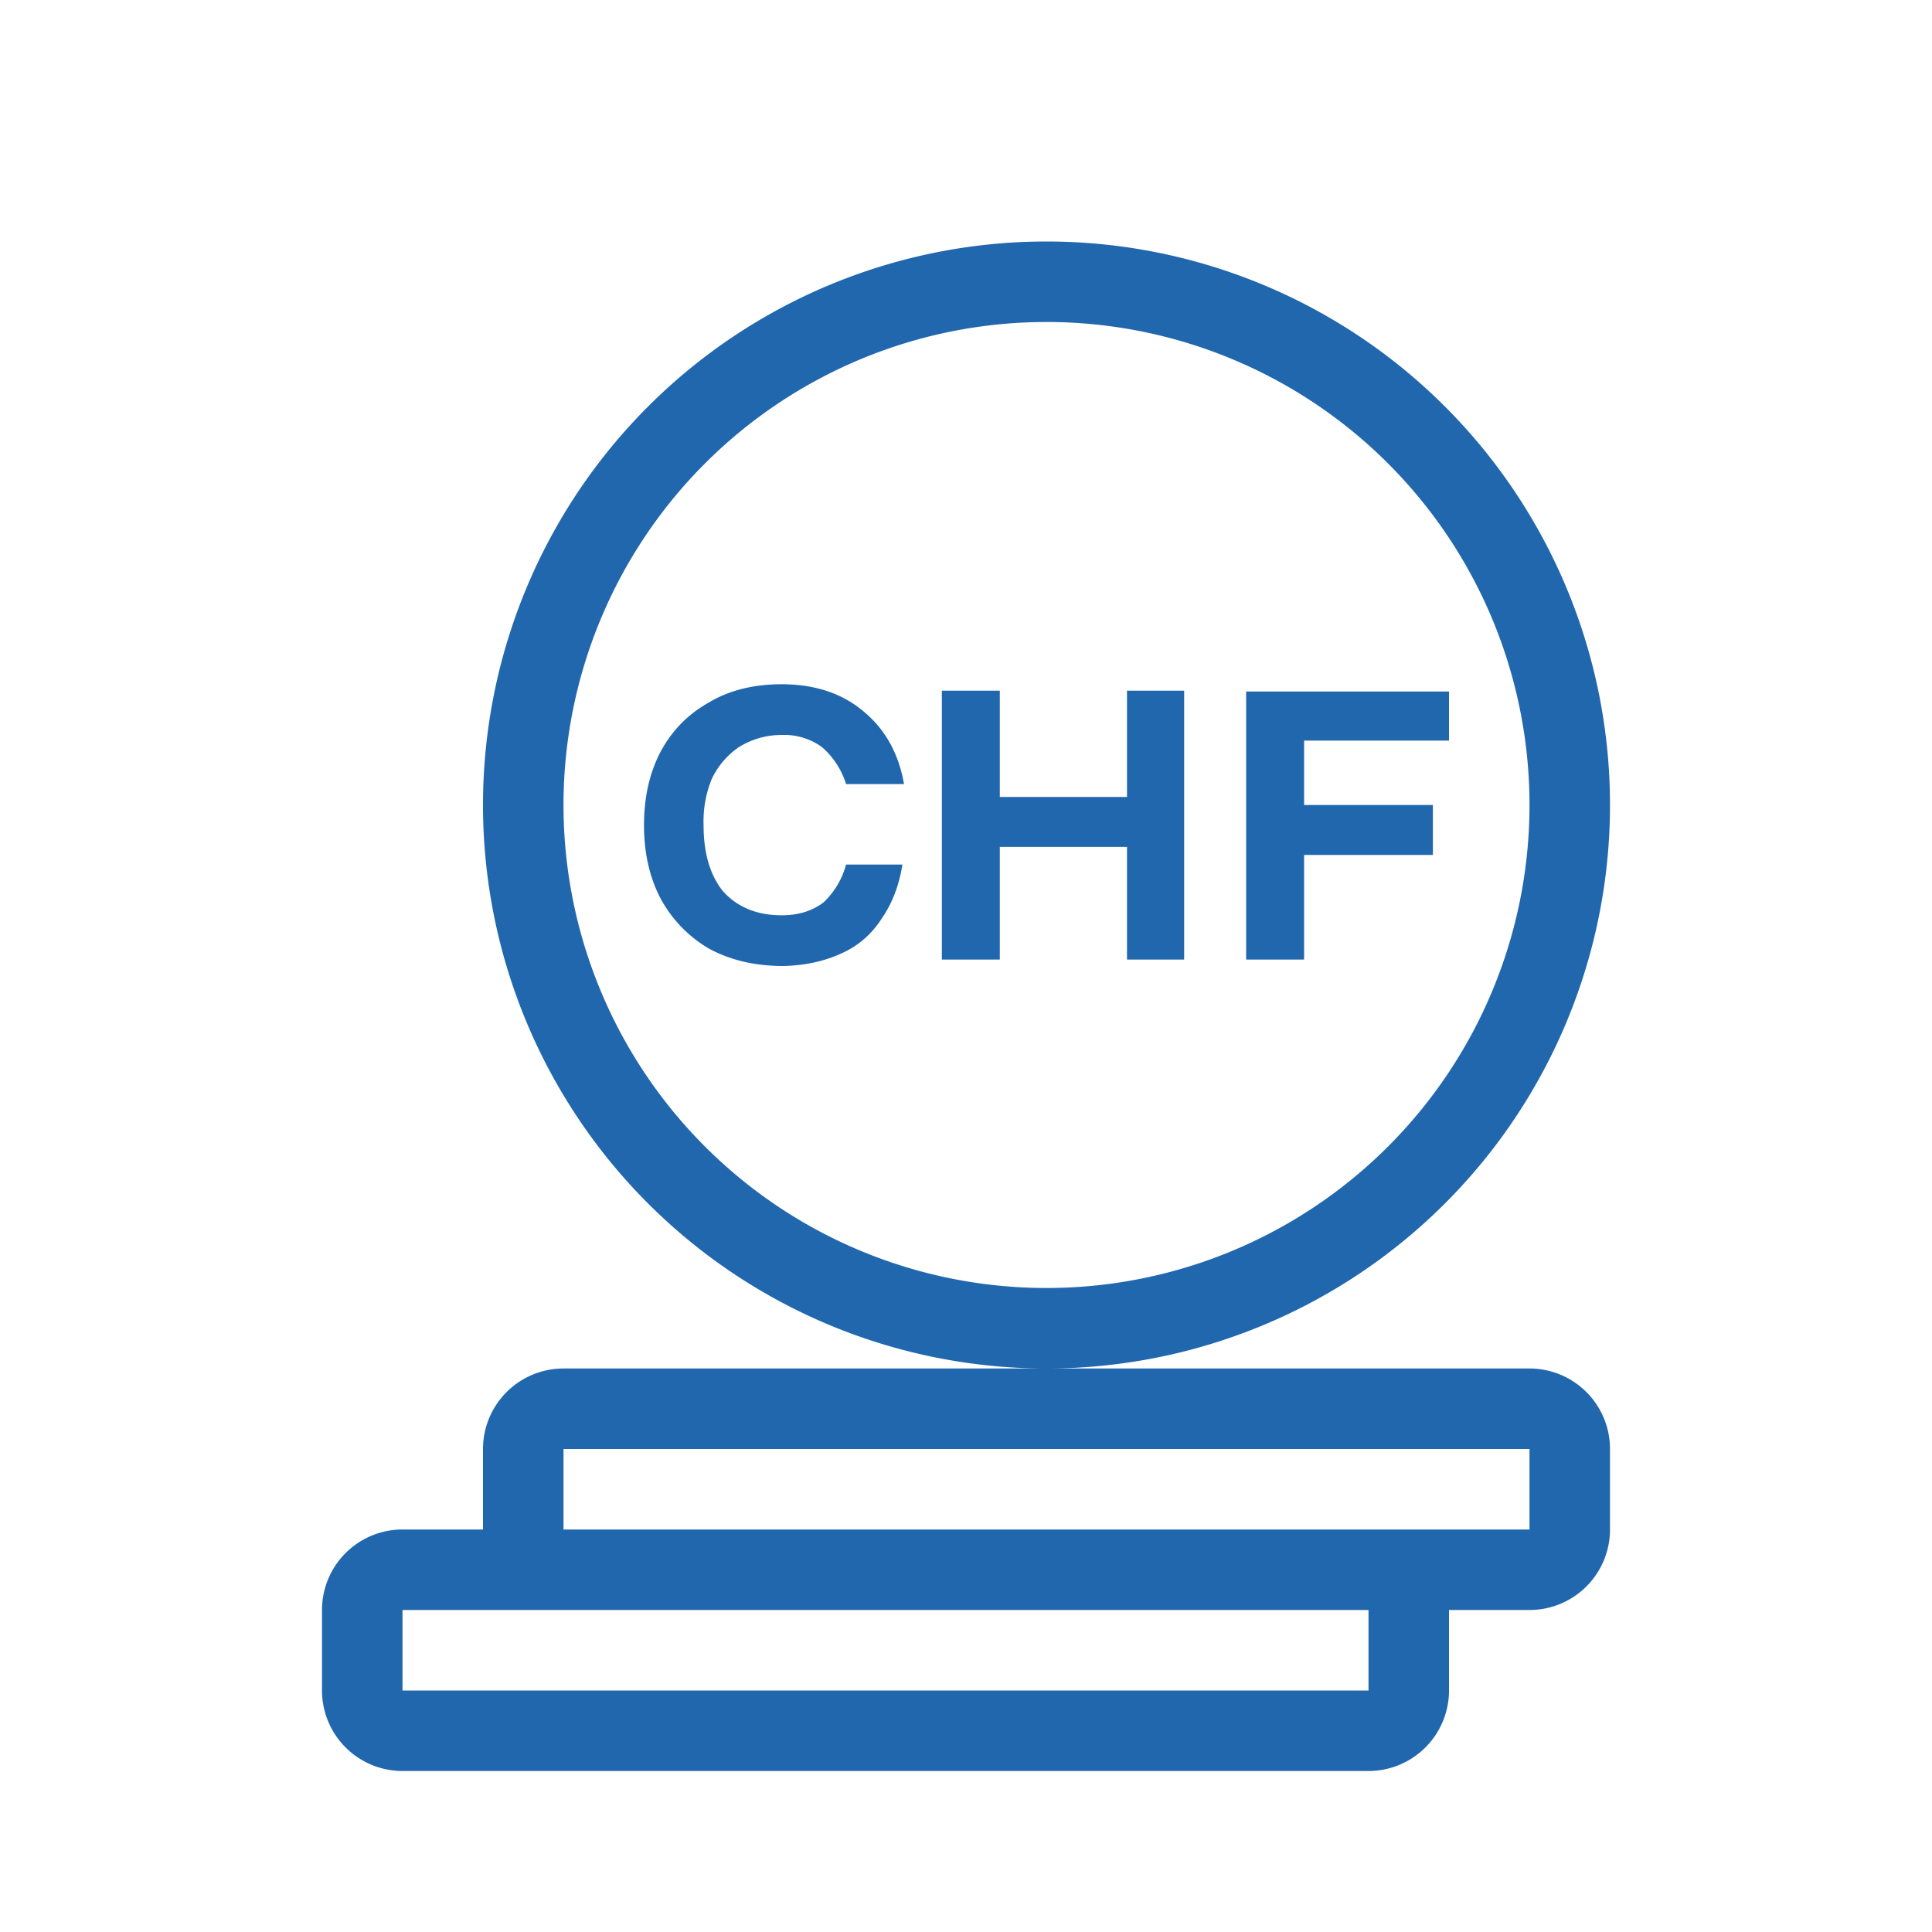 <svg xmlns="http://www.w3.org/2000/svg" width="24" height="24" fill="none"><path fill="#2167ae" d="M13 16a6 6 0 1 1 0-12 6 6 0 0 1 0 12m0 1a7 7 0 1 0 0-14 7 7 0 0 0 0 14m0 0H7a1 1 0 0 0-1 1v1H5a1 1 0 0 0-1 1v1a1 1 0 0 0 1 1h12a1 1 0 0 0 1-1v-1h1a1 1 0 0 0 1-1v-1a1 1 0 0 0-1-1zm6 1v1H7v-1zm-2 2v1H5v-1zm-7.27-8q-.53 0-.93-.22a1.6 1.6 0 0 1-.6-.63q-.2-.39-.2-.9t.2-.9q.21-.4.6-.62.38-.23.91-.23.62 0 1.02.34.4.33.5.9h-.72a1 1 0 0 0-.3-.46.8.8 0 0 0-.5-.15 1 1 0 0 0-.53.15 1 1 0 0 0-.34.4 1.4 1.4 0 0 0-.1.57q0 .52.24.82.27.3.73.3.31 0 .52-.16a1 1 0 0 0 .28-.47h.7q-.06.38-.25.66-.19.3-.5.44-.32.15-.73.16m2.69-.08h-.72V8.58h.72V9.9H14V8.58h.71v3.34H14v-1.4h-1.58zm3.06 0h.72v-1.3h1.6V10h-1.6V9.2H18v-.61h-2.52z"/></svg>